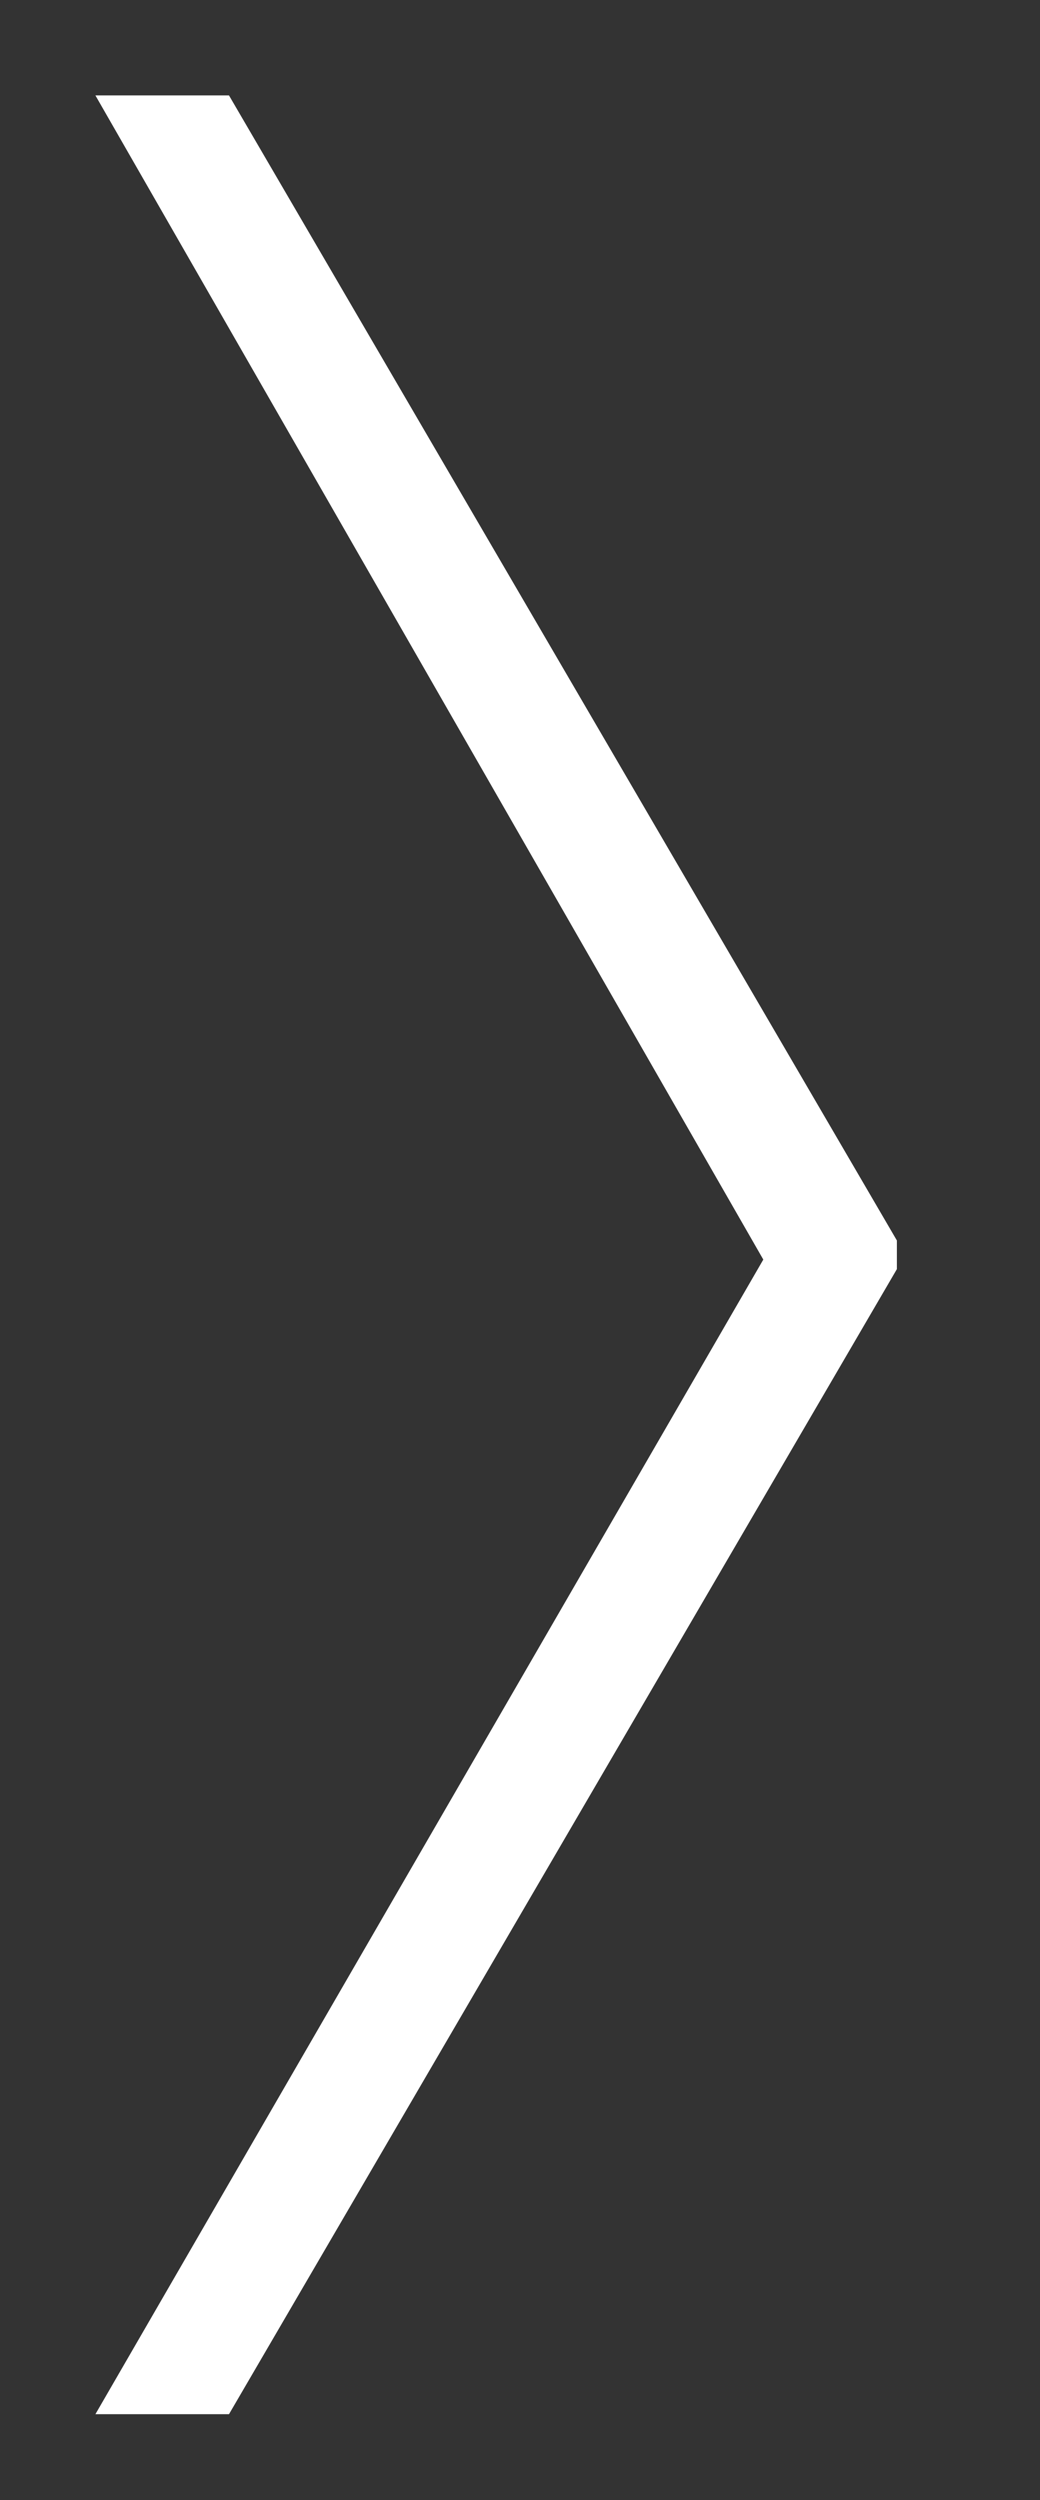 <?xml version="1.0" encoding="utf-8"?>
<!-- Generator: Adobe Illustrator 19.0.0, SVG Export Plug-In . SVG Version: 6.00 Build 0)  -->
<svg version="1.1" id="Слой_2" xmlns="http://www.w3.org/2000/svg" xmlns:xlink="http://www.w3.org/1999/xlink" x="0px" y="0px"
	 viewBox="0 0 10.9 26.2" style="enable-background:new 0 0 10.9 26.2;" xml:space="preserve">
<rect x="0" y="0" width="10.9" height="26.2" fill="#333333" stroke="none"/>
<style type="text/css">
	.st0{fill:#FFFFFF;}
</style>
<path id="XMLID_29_" class="st0" d="M9.4,13.2"/>
<polygon id="XMLID_2_" class="st0" points="9.4,13.3 2.4,25.3 1,25.3 8,13.2 1,1 2.4,1 9.4,13 9.4,13.2 "/>
</svg>
